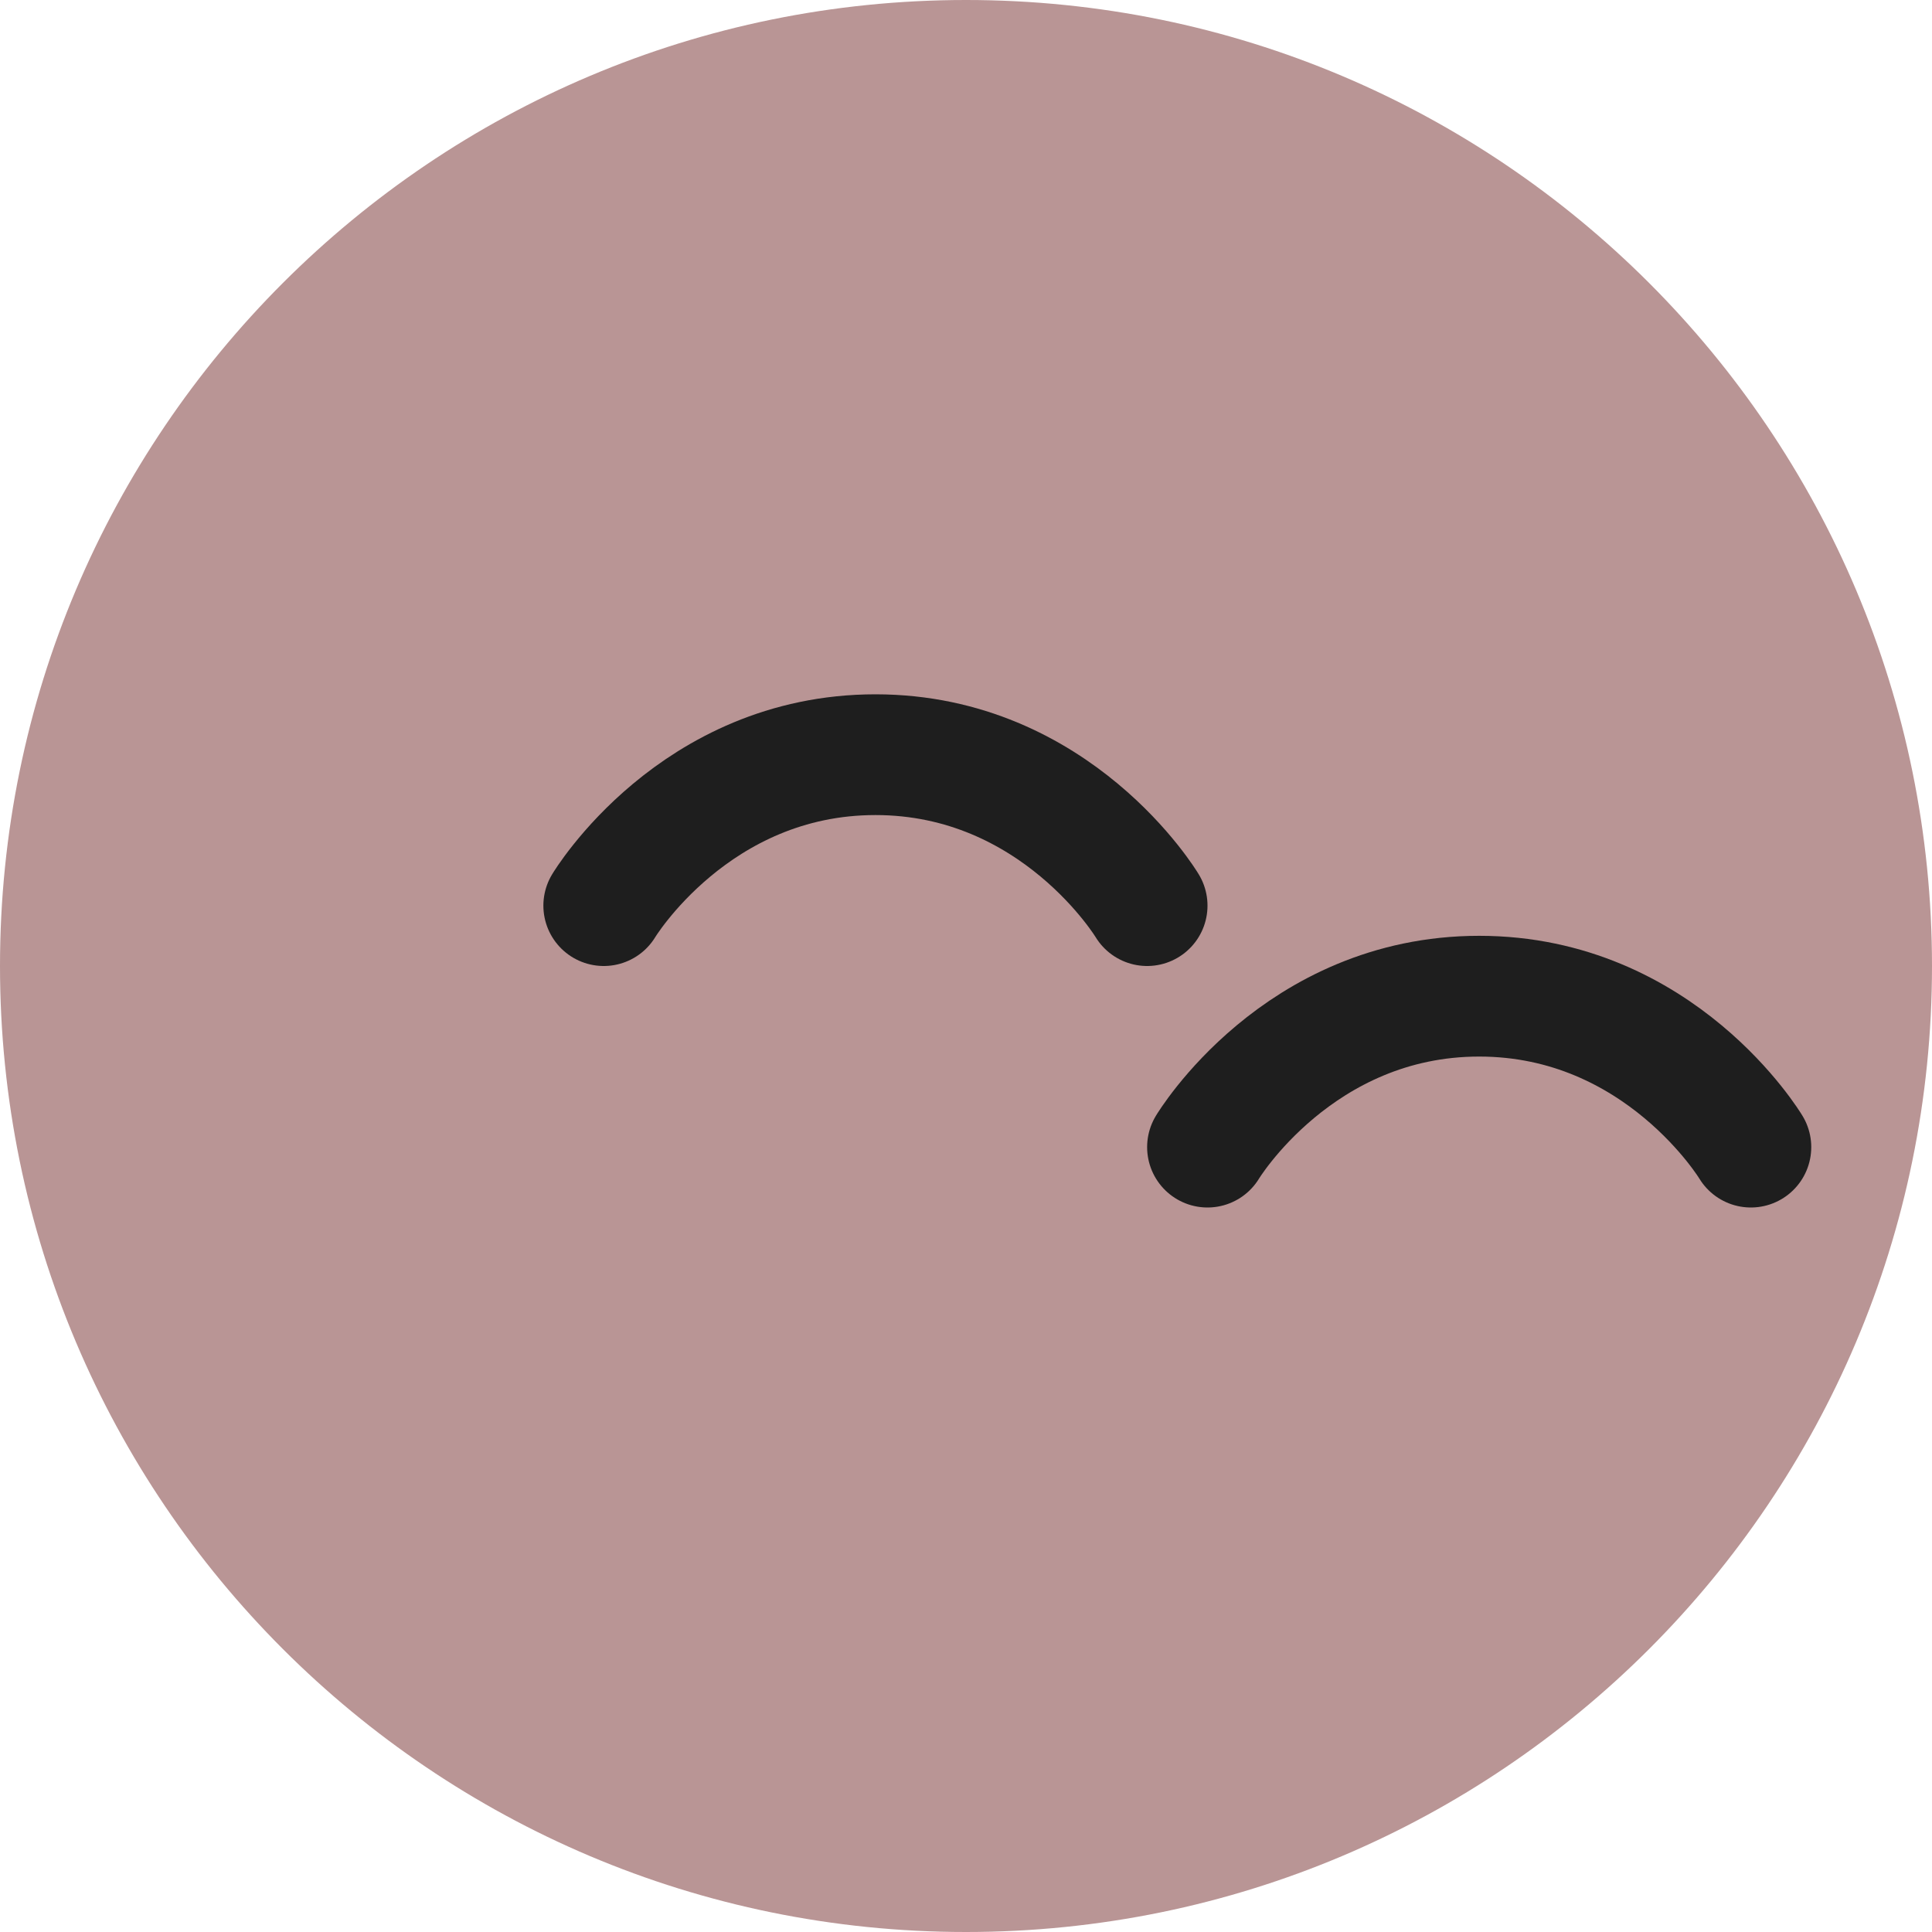 <svg width="32" height="32" viewBox="0 0 32 32" fill="none" xmlns="http://www.w3.org/2000/svg">
<path d="M16 32C24.837 32 32 24.837 32 16C32 7.163 24.837 0 16 0C7.163 0 0 7.163 0 16C0 24.837 7.163 32 16 32Z" fill="#B99595"/>
<path d="M10 15C10 15 11.5 12.5 14.5 12.5C17.5 12.5 19 15 19 15" stroke="#1E1E1E" stroke-width="2" stroke-linecap="round"/>
<path d="M20 19C20 19 21.5 16.5 24.5 16.5C27.5 16.5 29 19 29 19" stroke="#1E1E1E" stroke-width="2" stroke-linecap="round"/>
</svg>